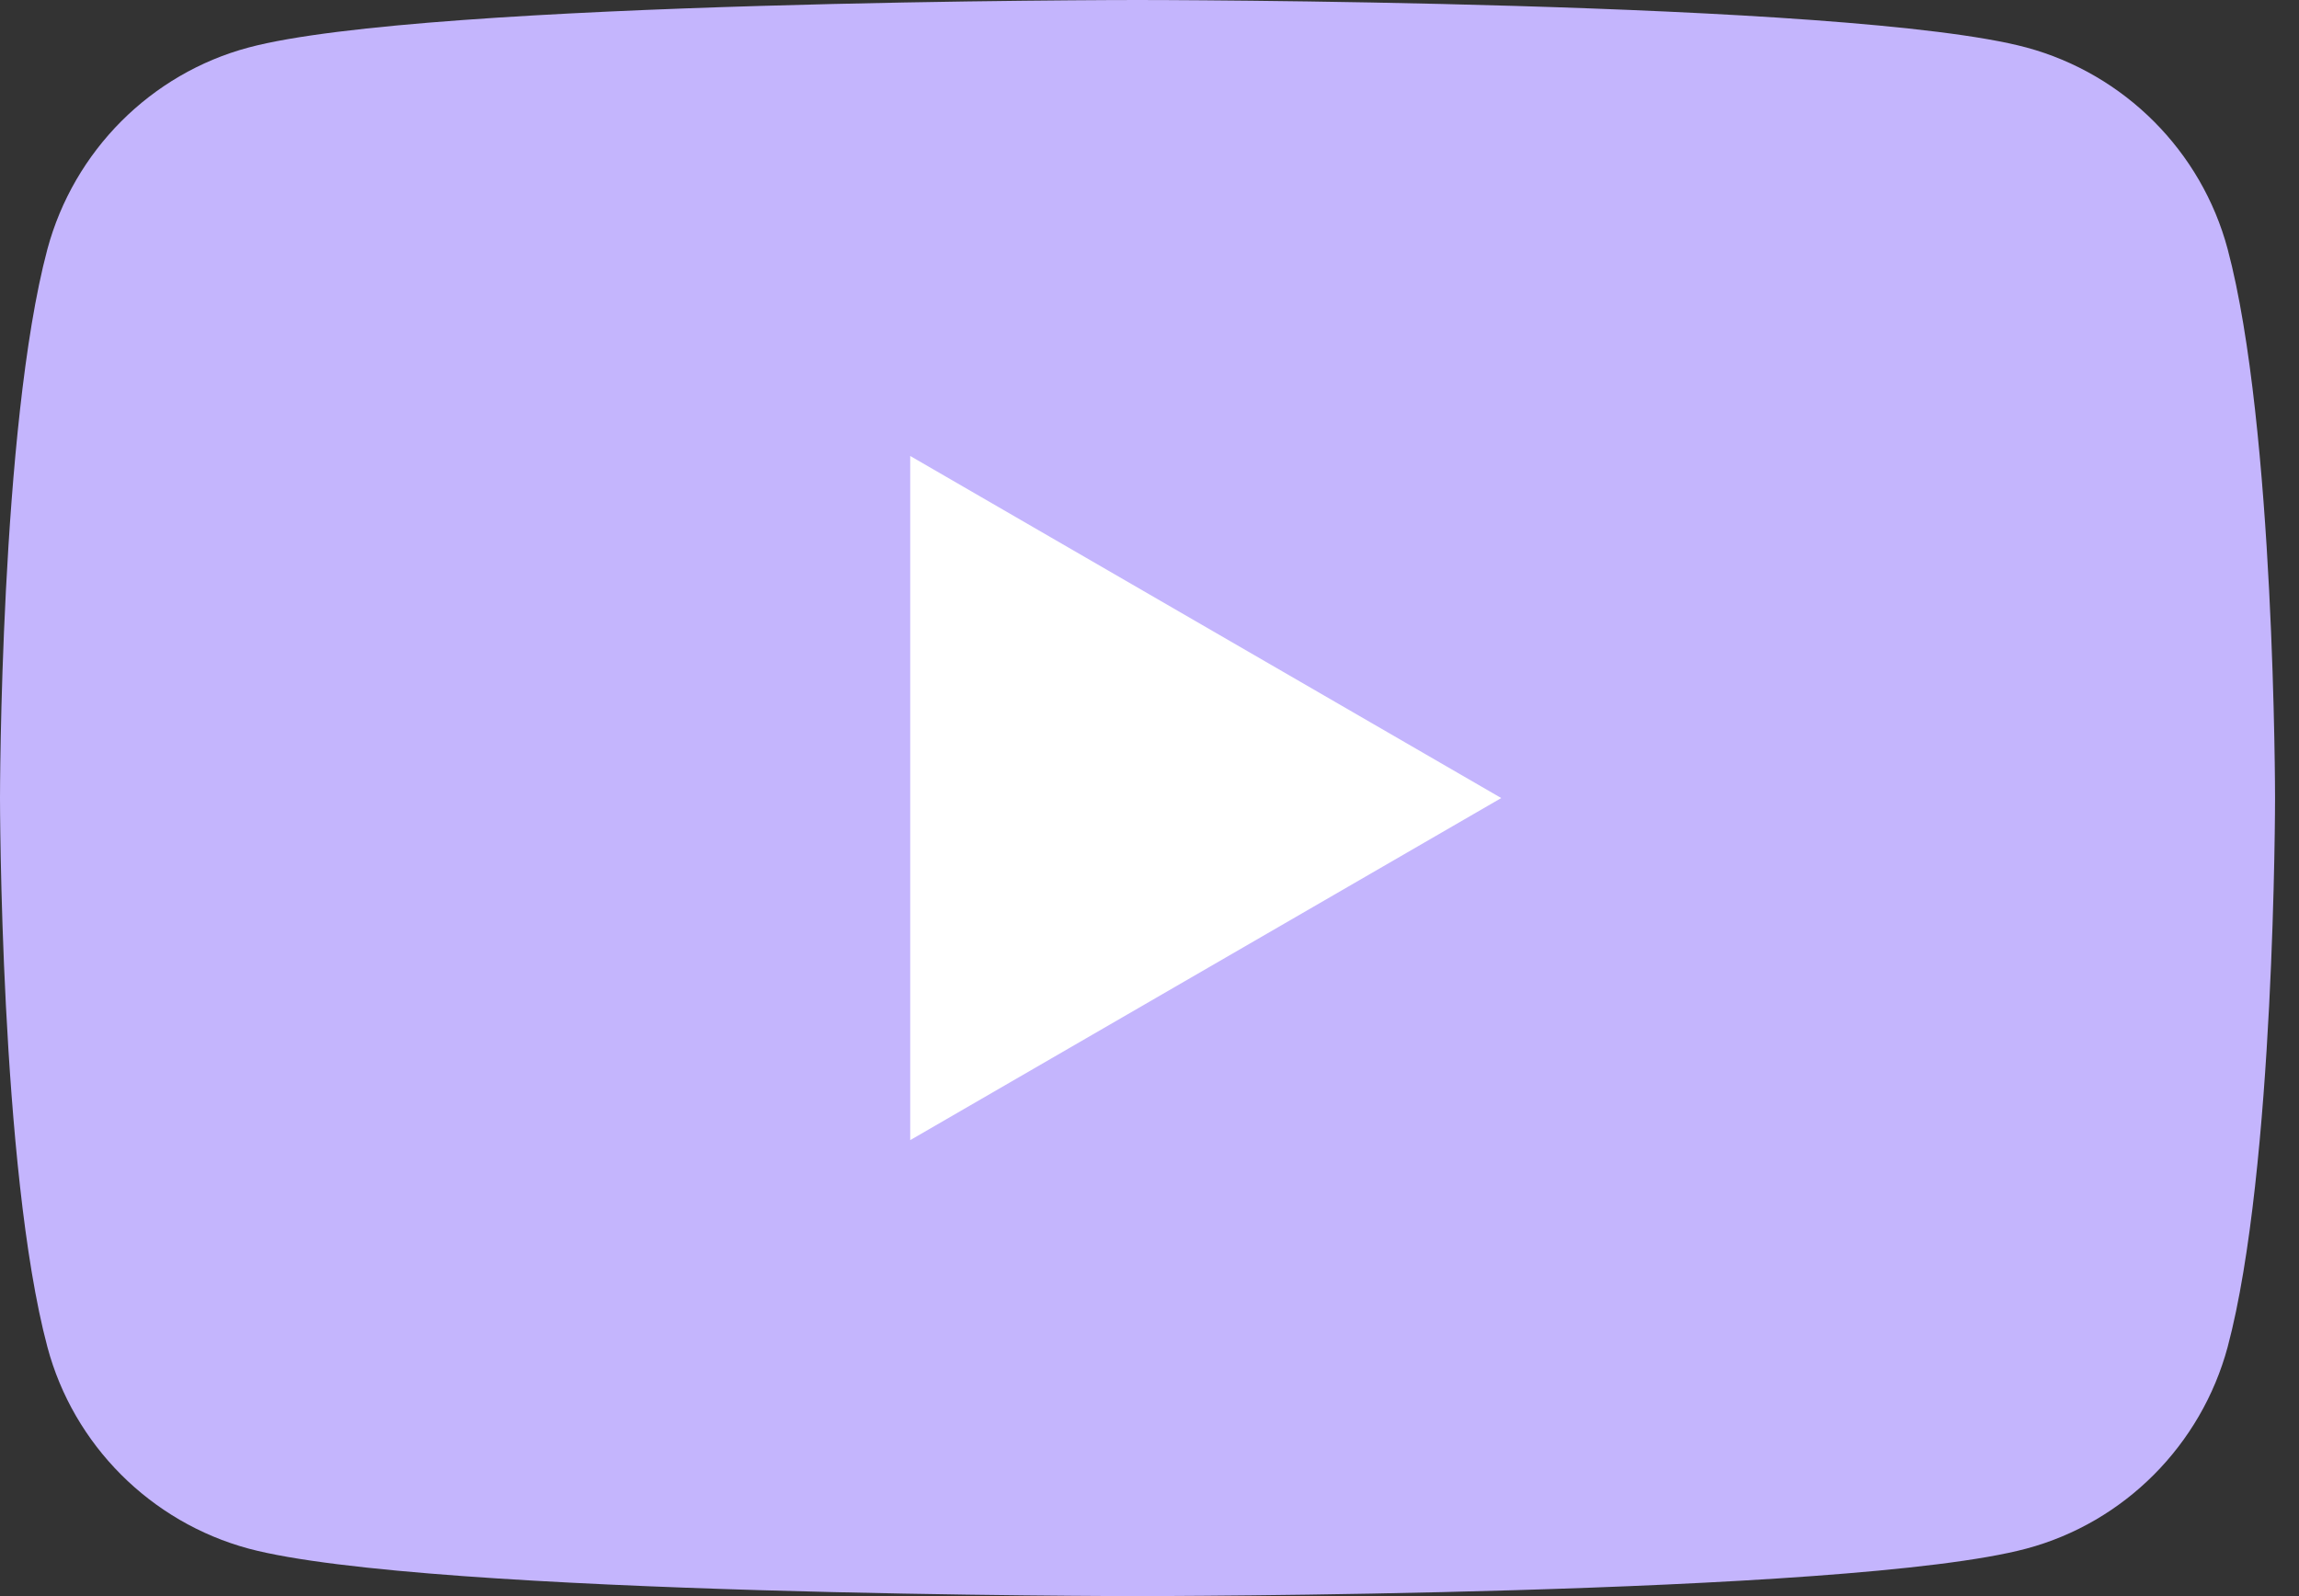 <svg width="36" height="25" viewBox="0 0 36 25" fill="none" xmlns="http://www.w3.org/2000/svg">
<rect x="0" y="0" width="36" height="25" fill="#333333" stroke="none"/>
<path d="M34.883 3.903C34.474 2.369 33.267 1.159 31.732 0.744C28.954 2.7093e-07 17.812 0 17.812 0C17.812 0 6.676 2.7093e-07 3.893 0.744C2.363 1.153 1.156 2.364 0.742 3.903C0 6.688 0 12.5 0 12.5C0 12.5 0 18.312 0.742 21.097C1.15 22.631 2.358 23.841 3.893 24.256C6.676 25 17.812 25 17.812 25C17.812 25 28.954 25 31.732 24.256C33.262 23.847 34.469 22.636 34.883 21.097C35.625 18.312 35.625 12.5 35.625 12.5C35.625 12.5 35.625 6.688 34.883 3.903Z" fill="#C4B5FD"/>
<path d="M14.253 17.858L23.508 12.5L14.253 7.142V17.858Z" fill="white"/>
</svg>
